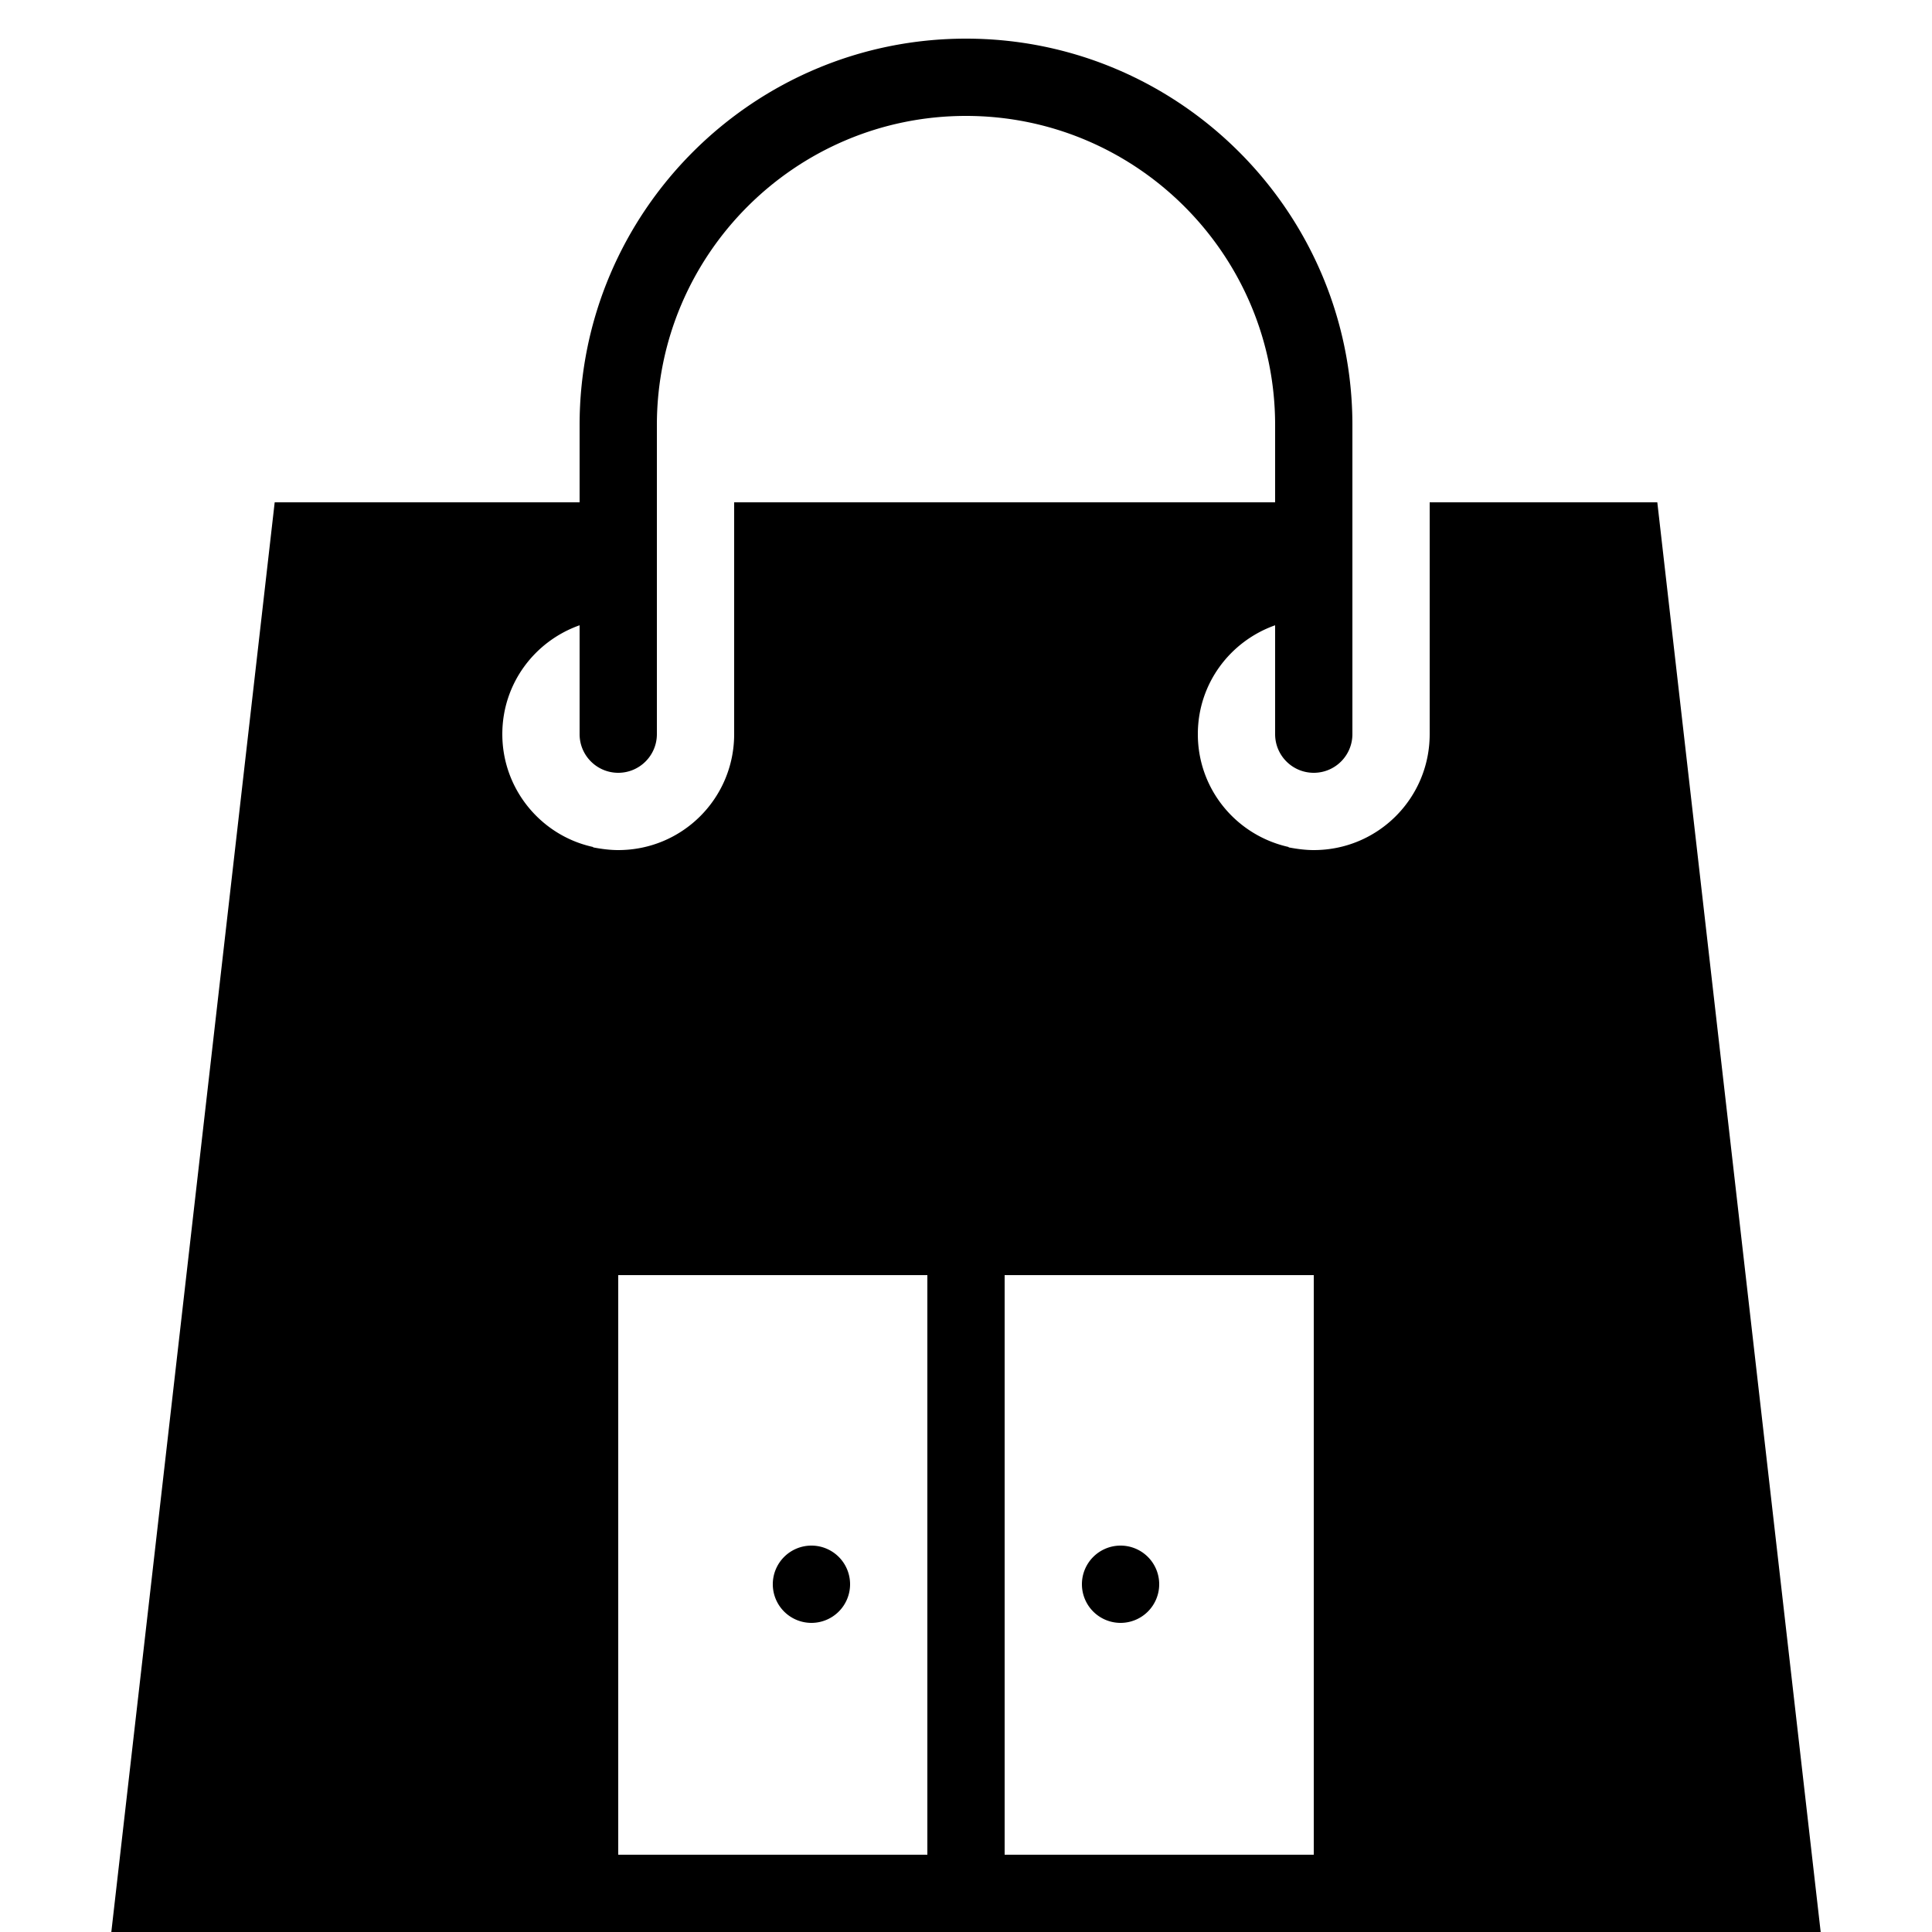 <?xml version="1.0"?><svg fill="#000000" xmlns="http://www.w3.org/2000/svg"  viewBox="0 0 50 50" width="100px" height="100px">    <path d="M 25 1 C 19.486 1 15 5.486 15 11 L 15 13 L 7.109 13 L 2.881 50 L 47.119 50 L 42.891 13 L 37 13 L 37 19 C 37 20.66 35.66 22 34 22 C 33.78 22 33.56 21.97 33.35 21.93 L 33.35 21.92 C 32 21.62 31 20.43 31 19 C 31 17.692 31.836 16.594 33 16.182 L 33 19 C 33 19.552 33.447 20 34 20 C 34.553 20 35 19.552 35 19 L 35 16.18 L 35 13 L 35 11 C 35 5.486 30.514 1 25 1 z M 25 3 C 29.411 3 33 6.589 33 11 L 33 13 L 19 13 L 19 19 C 19 20.66 17.66 22 16 22 C 15.78 22 15.56 21.97 15.35 21.93 L 15.35 21.92 C 14.01 21.63 13 20.43 13 19 C 13 17.692 13.836 16.594 15 16.182 L 15 19 C 15 19.552 15.448 20 16 20 C 16.552 20 17 19.552 17 19 L 17 16.18 L 17 13 L 17 11 C 17 6.589 20.589 3 25 3 z M 16 33 L 24 33 L 24 48 L 16 48 L 16 33 z M 26 33 L 34 33 L 34 48 L 26 48 L 26 33 z M 21 40 A 1 1 0 0 0 20 41 A 1 1 0 0 0 21 42 A 1 1 0 0 0 22 41 A 1 1 0 0 0 21 40 z M 29 40 A 1 1 0 0 0 28 41 A 1 1 0 0 0 29 42 A 1 1 0 0 0 30 41 A 1 1 0 0 0 29 40 z"/></svg>
